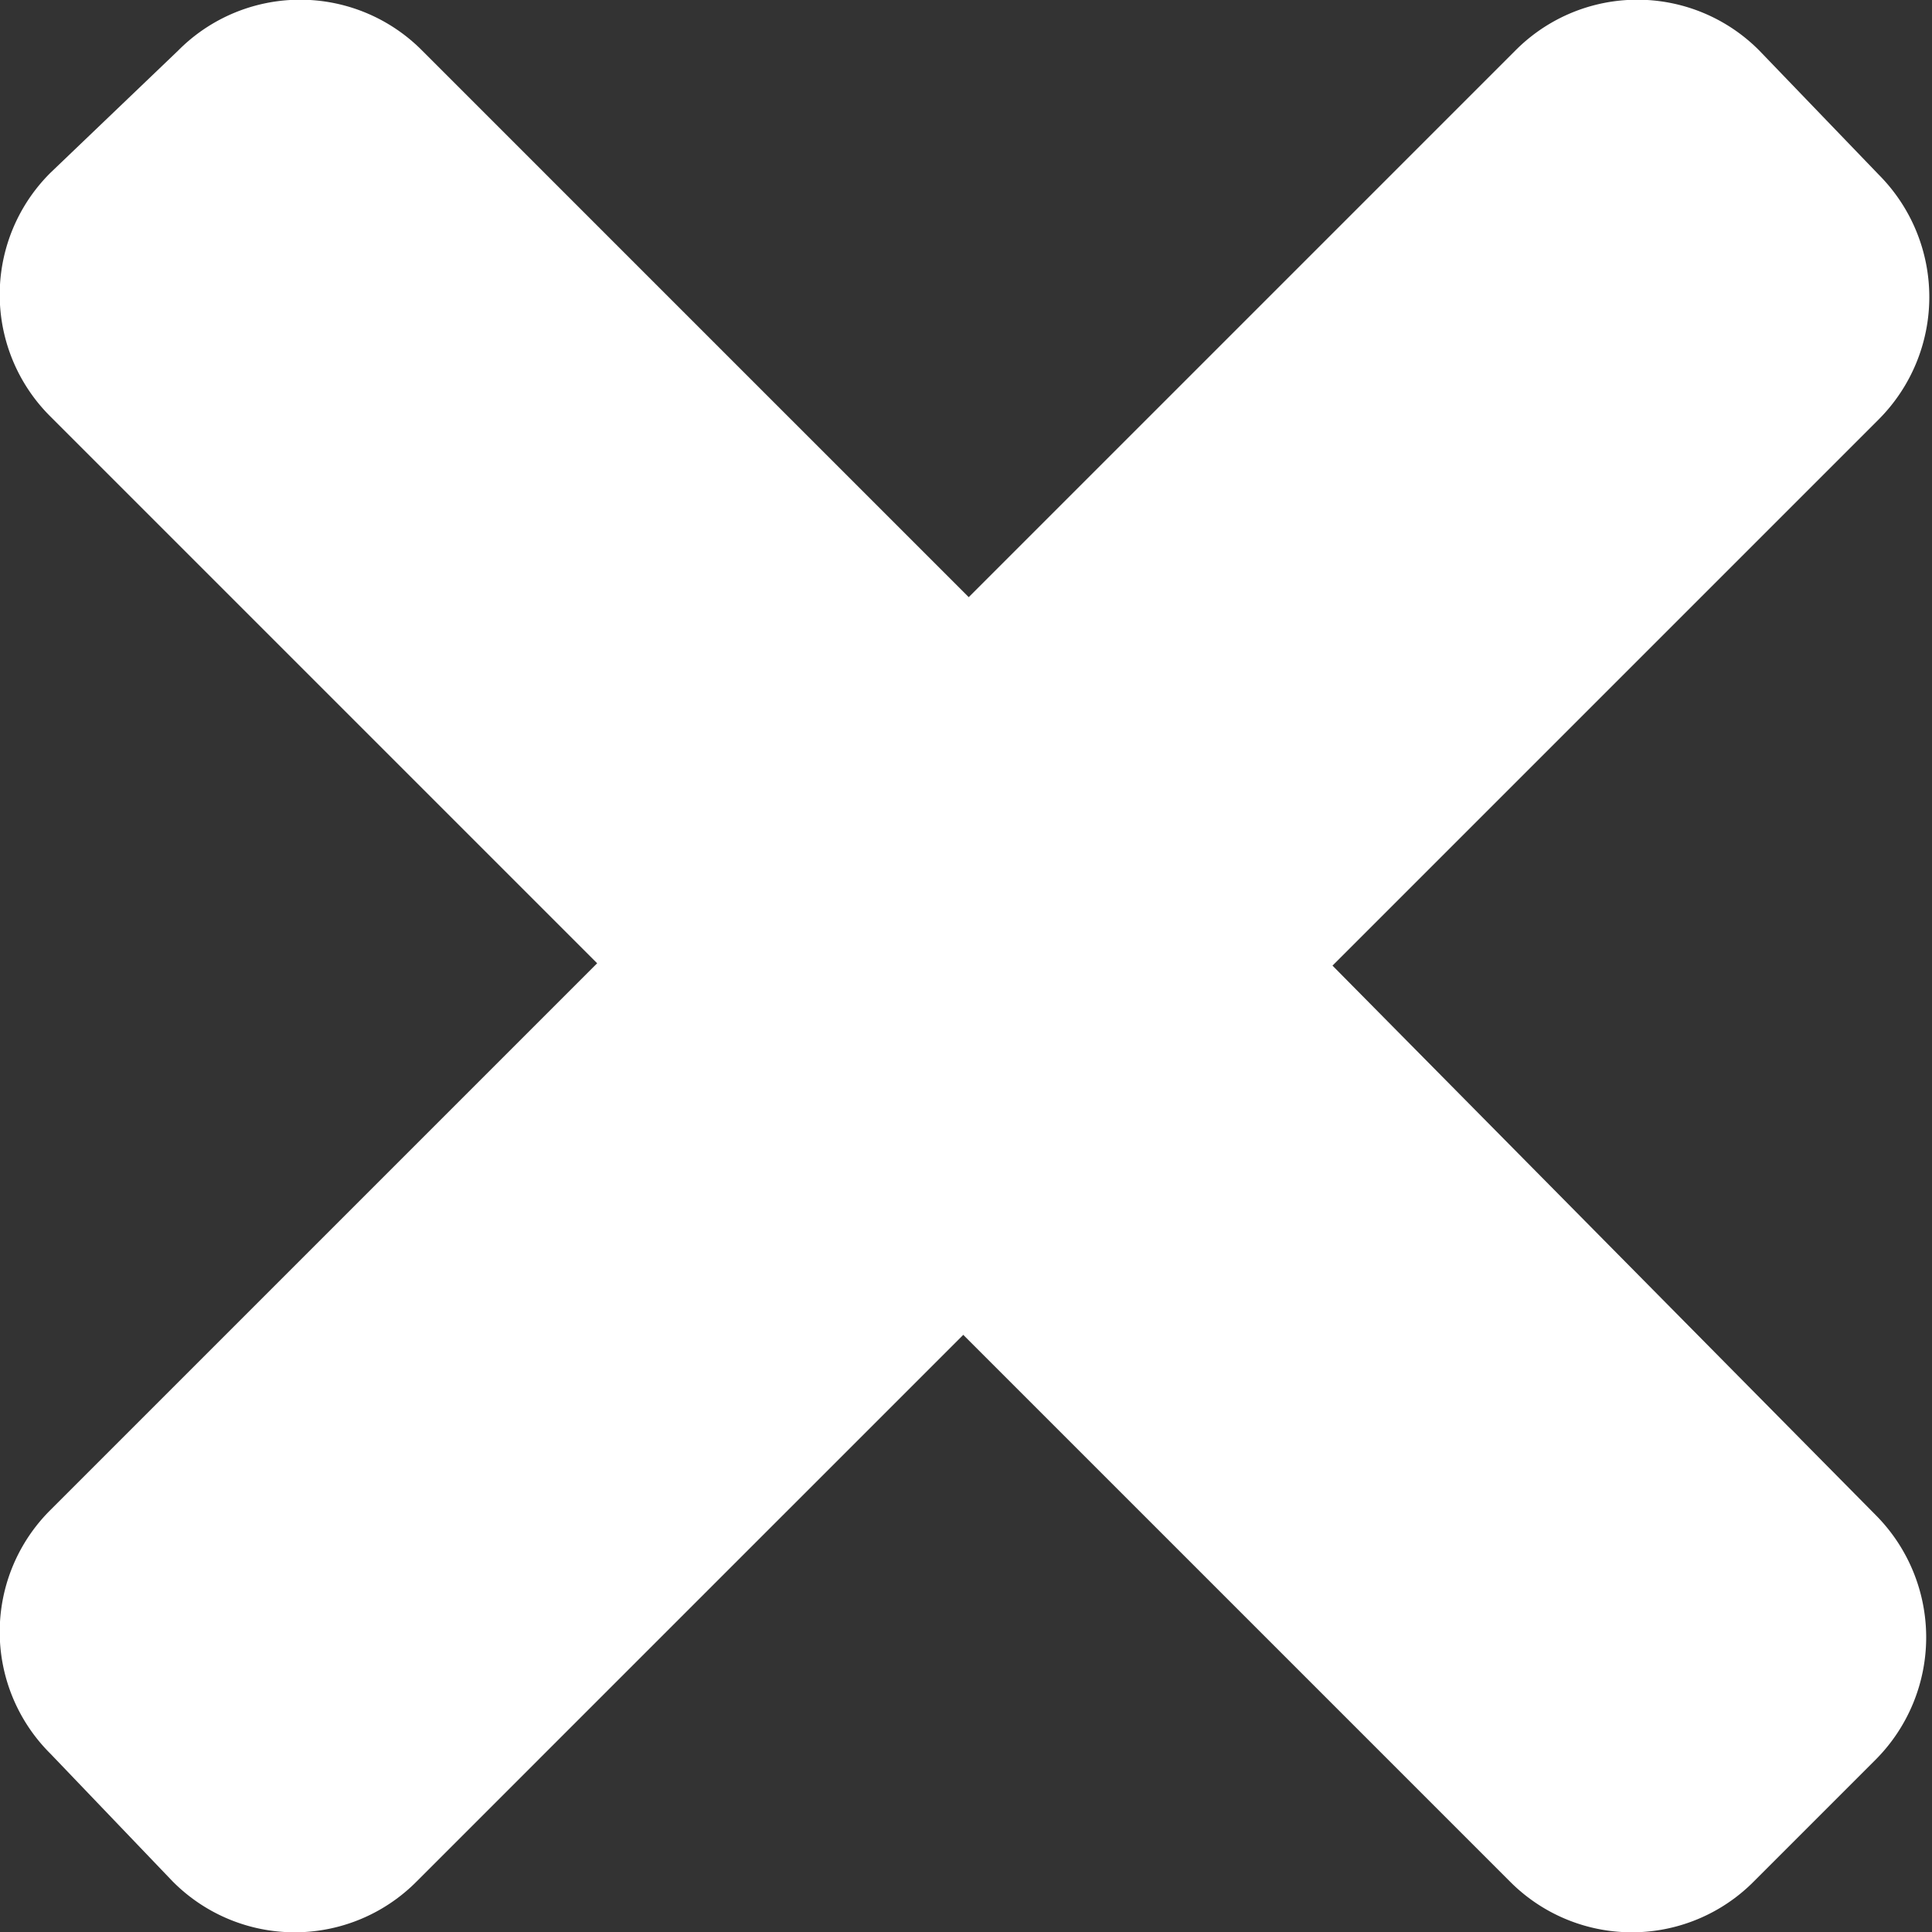 <svg id="レイヤー_1" data-name="レイヤー 1" xmlns="http://www.w3.org/2000/svg" width="24.75" height="24.75" viewBox="0 0 24.75 24.75"><rect x="0" y="0" width="24.75" height="24.75" fill="#333333" stroke="none"/><defs><style>.cls-1{fill:#fff;}</style></defs><path id="Icon_awesome-times" data-name="Icon awesome-times" class="cls-1" d="M17.07,12.37l7-7a2.22,2.22,0,0,0,0-3.13L22.54.65a2.2,2.2,0,0,0-3.13,0l-7,7-7-7a2.2,2.2,0,0,0-3.13,0L.65,2.21a2.2,2.2,0,0,0,0,3.13l7,7-7,7a2.2,2.2,0,0,0,0,3.13L2.21,24.1a2.2,2.2,0,0,0,3.13,0l7-7,7,7a2.2,2.2,0,0,0,3.13,0l1.56-1.56a2.22,2.22,0,0,0,0-3.13Z"/></svg>